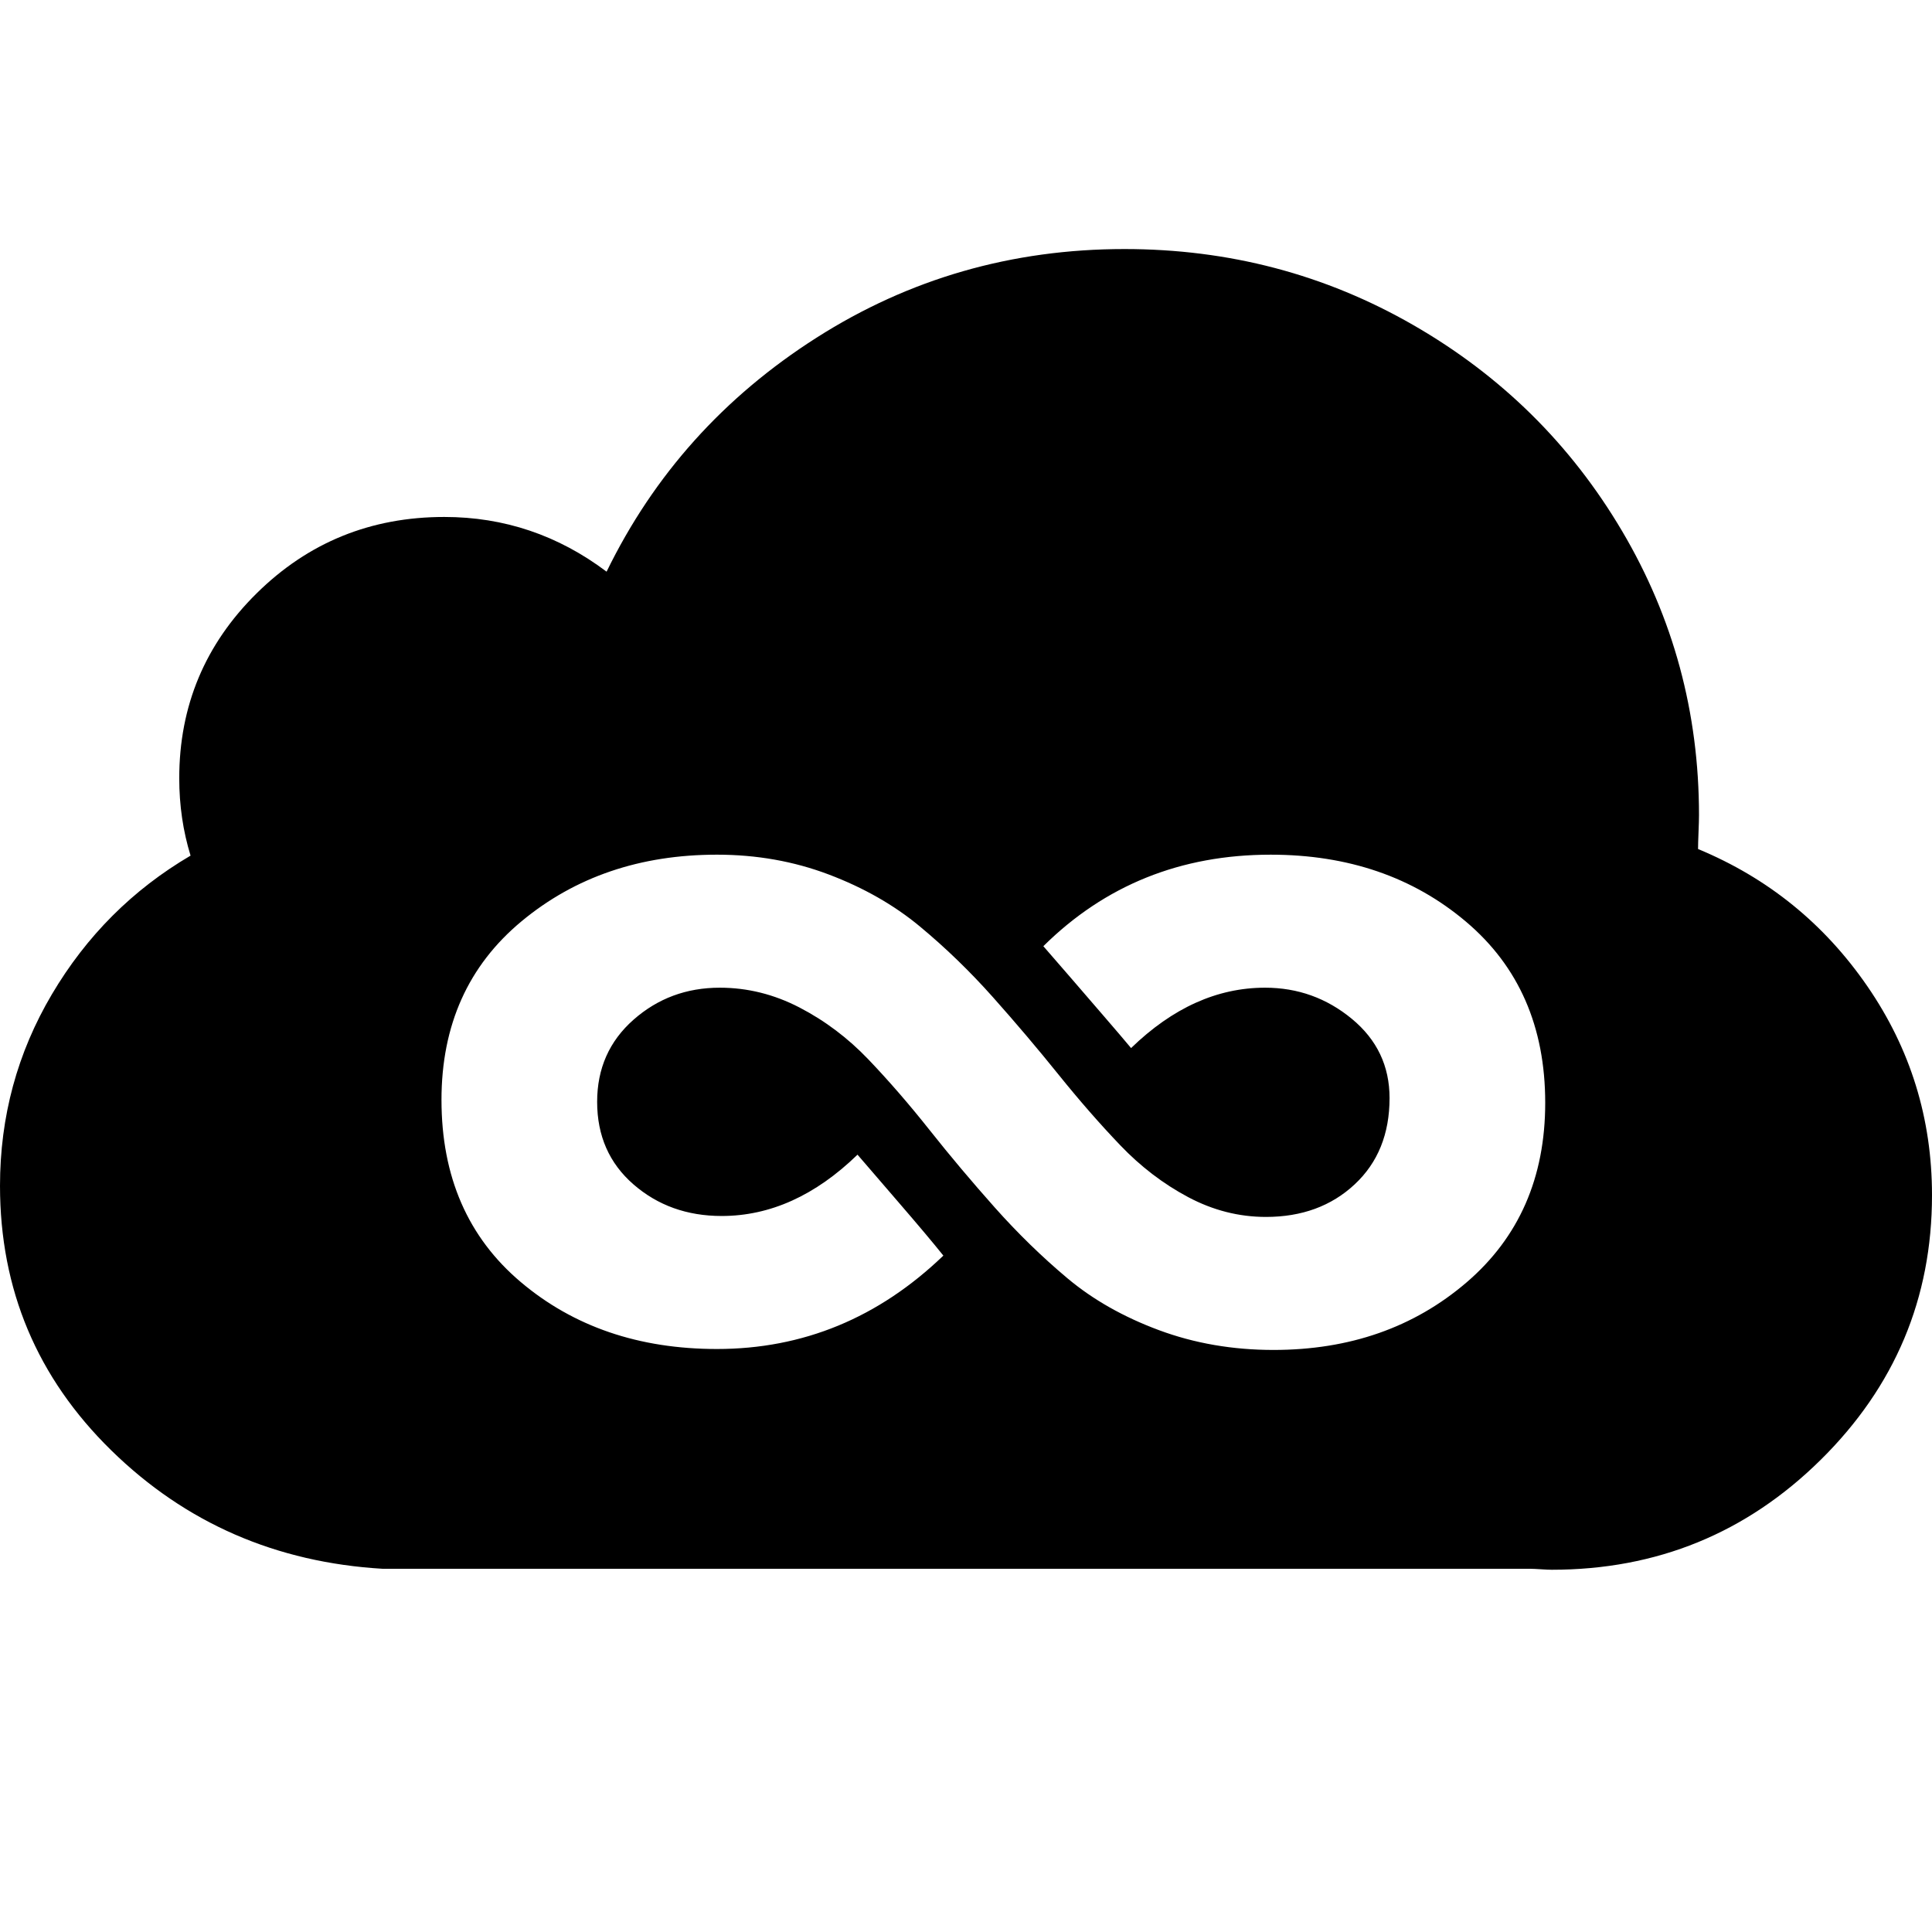 <svg width="2048" height="2048" viewBox="0 0 2048 2048" xmlns="http://www.w3.org/2000/svg"><path d="M1800 900q111 46 179.5 145.5t68.5 221.5q0 164-118 280.5t-285 116.5q-4 0-11.5-.5t-10.5-.5h-1217q-170-10-288-125.5t-118-280.5q0-110 55-203t147-147q-12-39-12-82 0-115 82-196t199-81q95 0 172 58 75-154 222.5-248t326.5-94q166 0 306 80.5t221.5 218.5 81.5 301q0 6-.5 18t-.5 18zm-1332 266q0 122 84 193t208 71q137 0 240-99-16-20-47.5-56.5t-43.5-50.5q-67 65-144 65-55 0-93.5-33.5t-38.5-87.5q0-53 38.5-87t91.5-34q44 0 84.5 21t73 55 65 75 69 82 77 75 97 55 121.5 21q121 0 204.5-71.5t83.5-190.5q0-121-84-192t-207-71q-143 0-241 97 14 16 29.5 34t34.5 40 29 34q66-64 142-64 52 0 92 33t40 84q0 57-37 91.5t-94 34.5q-43 0-82.5-21t-72-55-65.5-75-69.5-82-77.5-75-96.5-55-118.5-21q-122 0-207 70.5t-85 189.5z"/></svg>